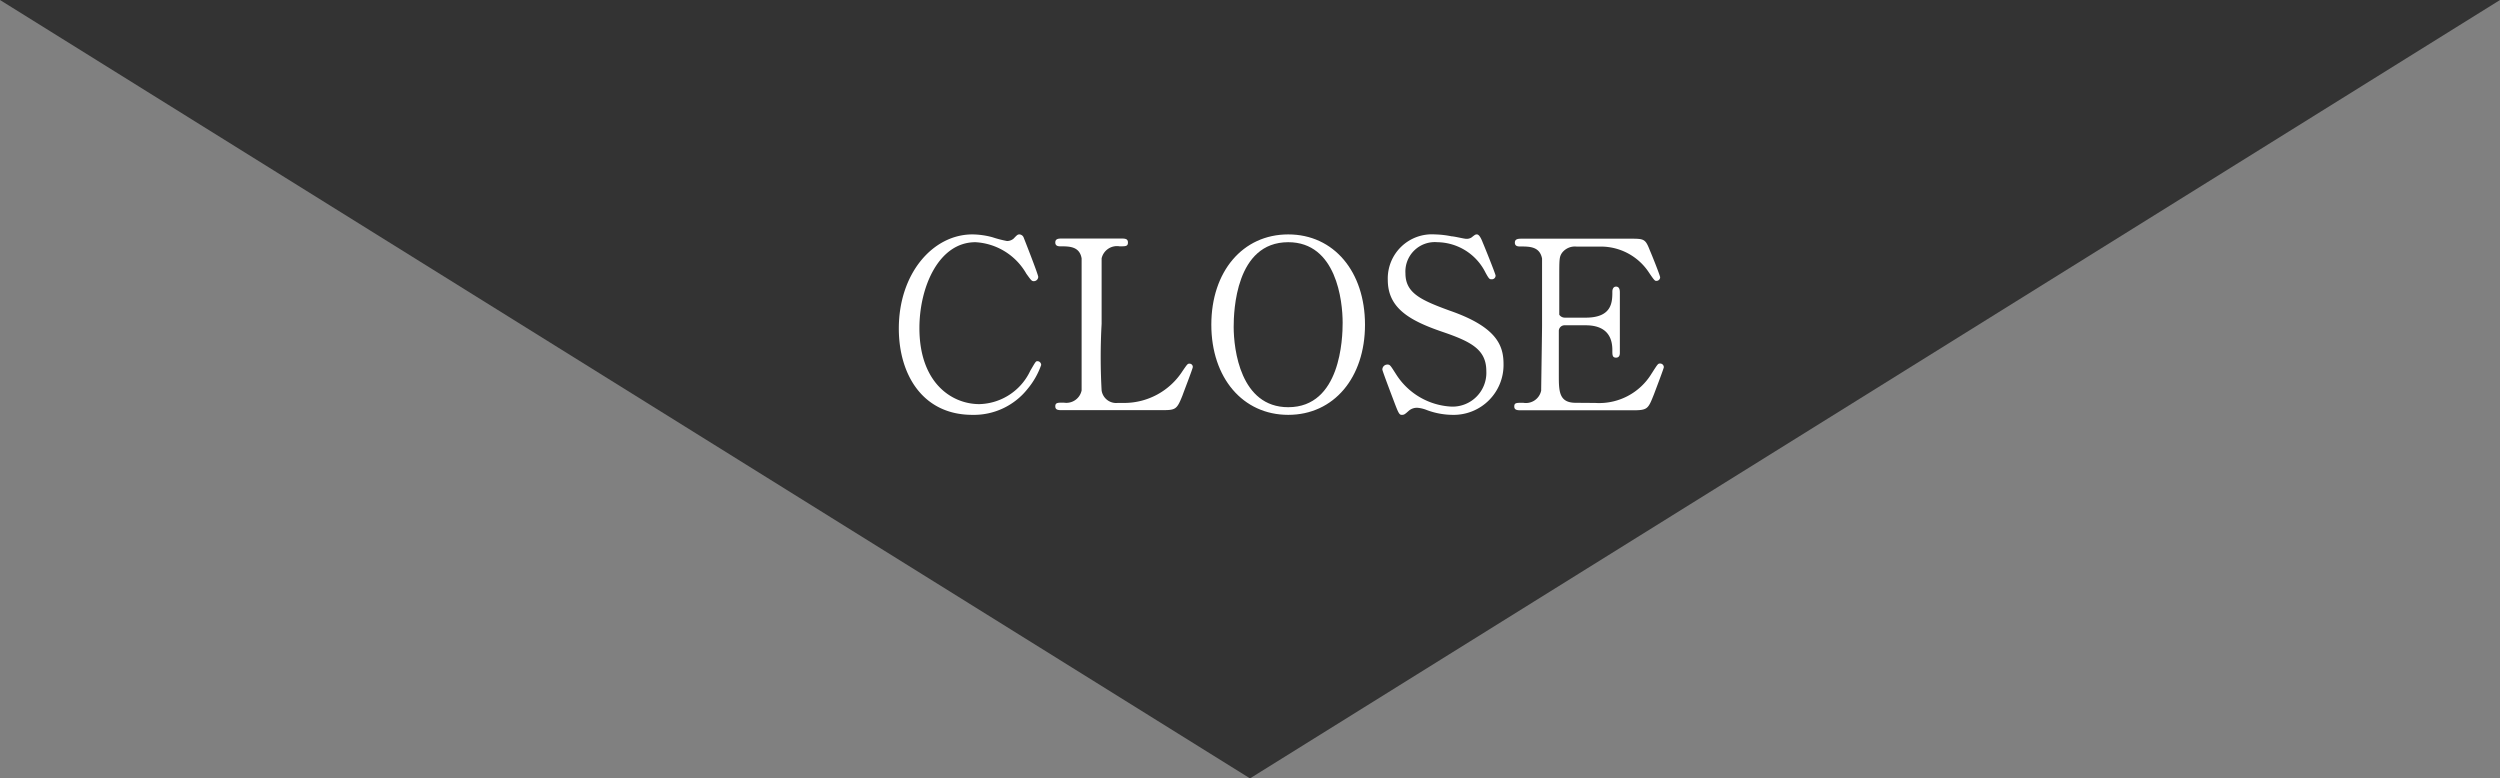 <svg xmlns="http://www.w3.org/2000/svg" viewBox="0 0 170 52.93"><rect x="0" y="0" width="170" height="52.93" fill="#808080" stroke="none"/><defs><style>.cls-1{fill:#333;}.cls-2{fill:#fff;}</style></defs><title>btn-menuclose</title><g id="レイヤー_2" data-name="レイヤー 2"><g id="レイヤー_1-2" data-name="レイヤー 1"><polyline class="cls-1" points="170 0 85 52.93 0 0"/><path class="cls-2" d="M69.6,16.13s1,2.53,1,2.7a.3.3,0,0,1-.3.29c-.14,0-.18-.05-.51-.51a4.25,4.25,0,0,0-3.46-2.14c-2.51,0-3.81,3.07-3.81,5.84,0,3.71,2.18,5.17,4.08,5.17a3.93,3.93,0,0,0,3.46-2.27c.37-.63.37-.65.5-.65a.26.26,0,0,1,.24.26,5.24,5.24,0,0,1-.92,1.62,4.66,4.66,0,0,1-3.76,1.77c-3.37,0-5-2.73-5-5.87,0-3.75,2.32-6.4,5-6.4a5.41,5.41,0,0,1,1.36.19,7.67,7.67,0,0,0,1,.26.7.7,0,0,0,.44-.16c.25-.26.28-.29.41-.29A.33.33,0,0,1,69.6,16.13Z"/><path class="cls-2" d="M76.42,27.4a4.72,4.72,0,0,0,4-2.18c.31-.45.34-.49.45-.49a.22.22,0,0,1,.24.23c0,.1-.61,1.67-.7,1.93-.4,1-.47,1-1.51,1H72.22c-.24,0-.46,0-.46-.26s.18-.25.58-.25a1.06,1.06,0,0,0,1.21-.83c0-.28,0-4,0-4.42,0-.64,0-4.28,0-4.56-.14-.82-.84-.82-1.44-.82-.11,0-.35,0-.35-.26s.22-.27.46-.27h4c.26,0,.48,0,.48.27s-.17.26-.57.26a1.07,1.07,0,0,0-1.22.82c0,.28,0,3.69,0,4.45a41.07,41.07,0,0,0,0,4.53A1,1,0,0,0,76,27.4Z"/><path class="cls-2" d="M87.6,28.21c-3.09,0-5.23-2.52-5.23-6.13s2.13-6.14,5.23-6.14,5.22,2.53,5.22,6.14S90.69,28.21,87.6,28.21Zm3.7-6.27c0-1.47-.42-5.47-3.7-5.47-3.58,0-3.71,4.7-3.71,5.76,0,1.53.46,5.46,3.71,5.46C91.17,27.69,91.3,23,91.3,21.94Z"/><path class="cls-2" d="M94.8,27.32c-.11-.29-.8-2.1-.8-2.19a.34.34,0,0,1,.35-.34c.18,0,.21.08.59.67a4.73,4.73,0,0,0,3.77,2.19,2.3,2.3,0,0,0,2.36-2.41c0-1.46-1-2-3-2.68-2.22-.76-3.7-1.61-3.7-3.52a3,3,0,0,1,3.2-3.1,6.42,6.42,0,0,1,1.14.13c.18,0,.85.17,1,.17a.61.61,0,0,0,.35-.09c.23-.18.26-.21.37-.21s.24.14.4.56c.11.25.87,2.14.87,2.24a.25.25,0,0,1-.28.25c-.12,0-.16,0-.41-.46a3.71,3.71,0,0,0-3.27-2.06,2,2,0,0,0-2.17,2.11c0,1.33,1,1.81,3,2.54,3.24,1.12,3.67,2.4,3.67,3.64a3.39,3.39,0,0,1-3.47,3.45,5.08,5.08,0,0,1-1.73-.32,2.27,2.27,0,0,0-.64-.16.84.84,0,0,0-.61.21c-.27.24-.31.27-.47.27S95.1,28.12,94.8,27.32Z"/><path class="cls-2" d="M108.48,27.4a4.17,4.17,0,0,0,3.83-2c.4-.62.43-.68.56-.68a.25.25,0,0,1,.27.25c0,.08-.58,1.6-.67,1.84-.4,1-.42,1.09-1.46,1.09h-7.54c-.27,0-.5,0-.5-.26s.16-.25.61-.25a1.06,1.06,0,0,0,1.22-.83c0-.28.06-4,.06-4.42,0-.64,0-4.28,0-4.56-.16-.82-.85-.82-1.49-.82-.12,0-.36,0-.36-.26s.23-.27.5-.27h7.3c1,0,1.07,0,1.39.82.1.22.69,1.69.69,1.81a.25.25,0,0,1-.25.24c-.1,0-.13,0-.5-.55A3.91,3.91,0,0,0,109,16.77h-1.78a1.1,1.1,0,0,0-1,.42c-.19.28-.19.43-.19,1.69,0,.21,0,2.39,0,2.52a.45.45,0,0,0,.39.2h1.41c1.81,0,1.81-1.08,1.81-1.79,0,0,0-.32.25-.32s.26.27.26.4c0,.59,0,3.46,0,4.1,0,.08,0,.33-.26.33s-.25-.2-.25-.52c0-1.36-.92-1.68-1.81-1.68h-1.41a.39.39,0,0,0-.42.36c0,.13,0,2.77,0,3,0,1.12,0,1.91,1.15,1.91Z"/></g></g></svg>